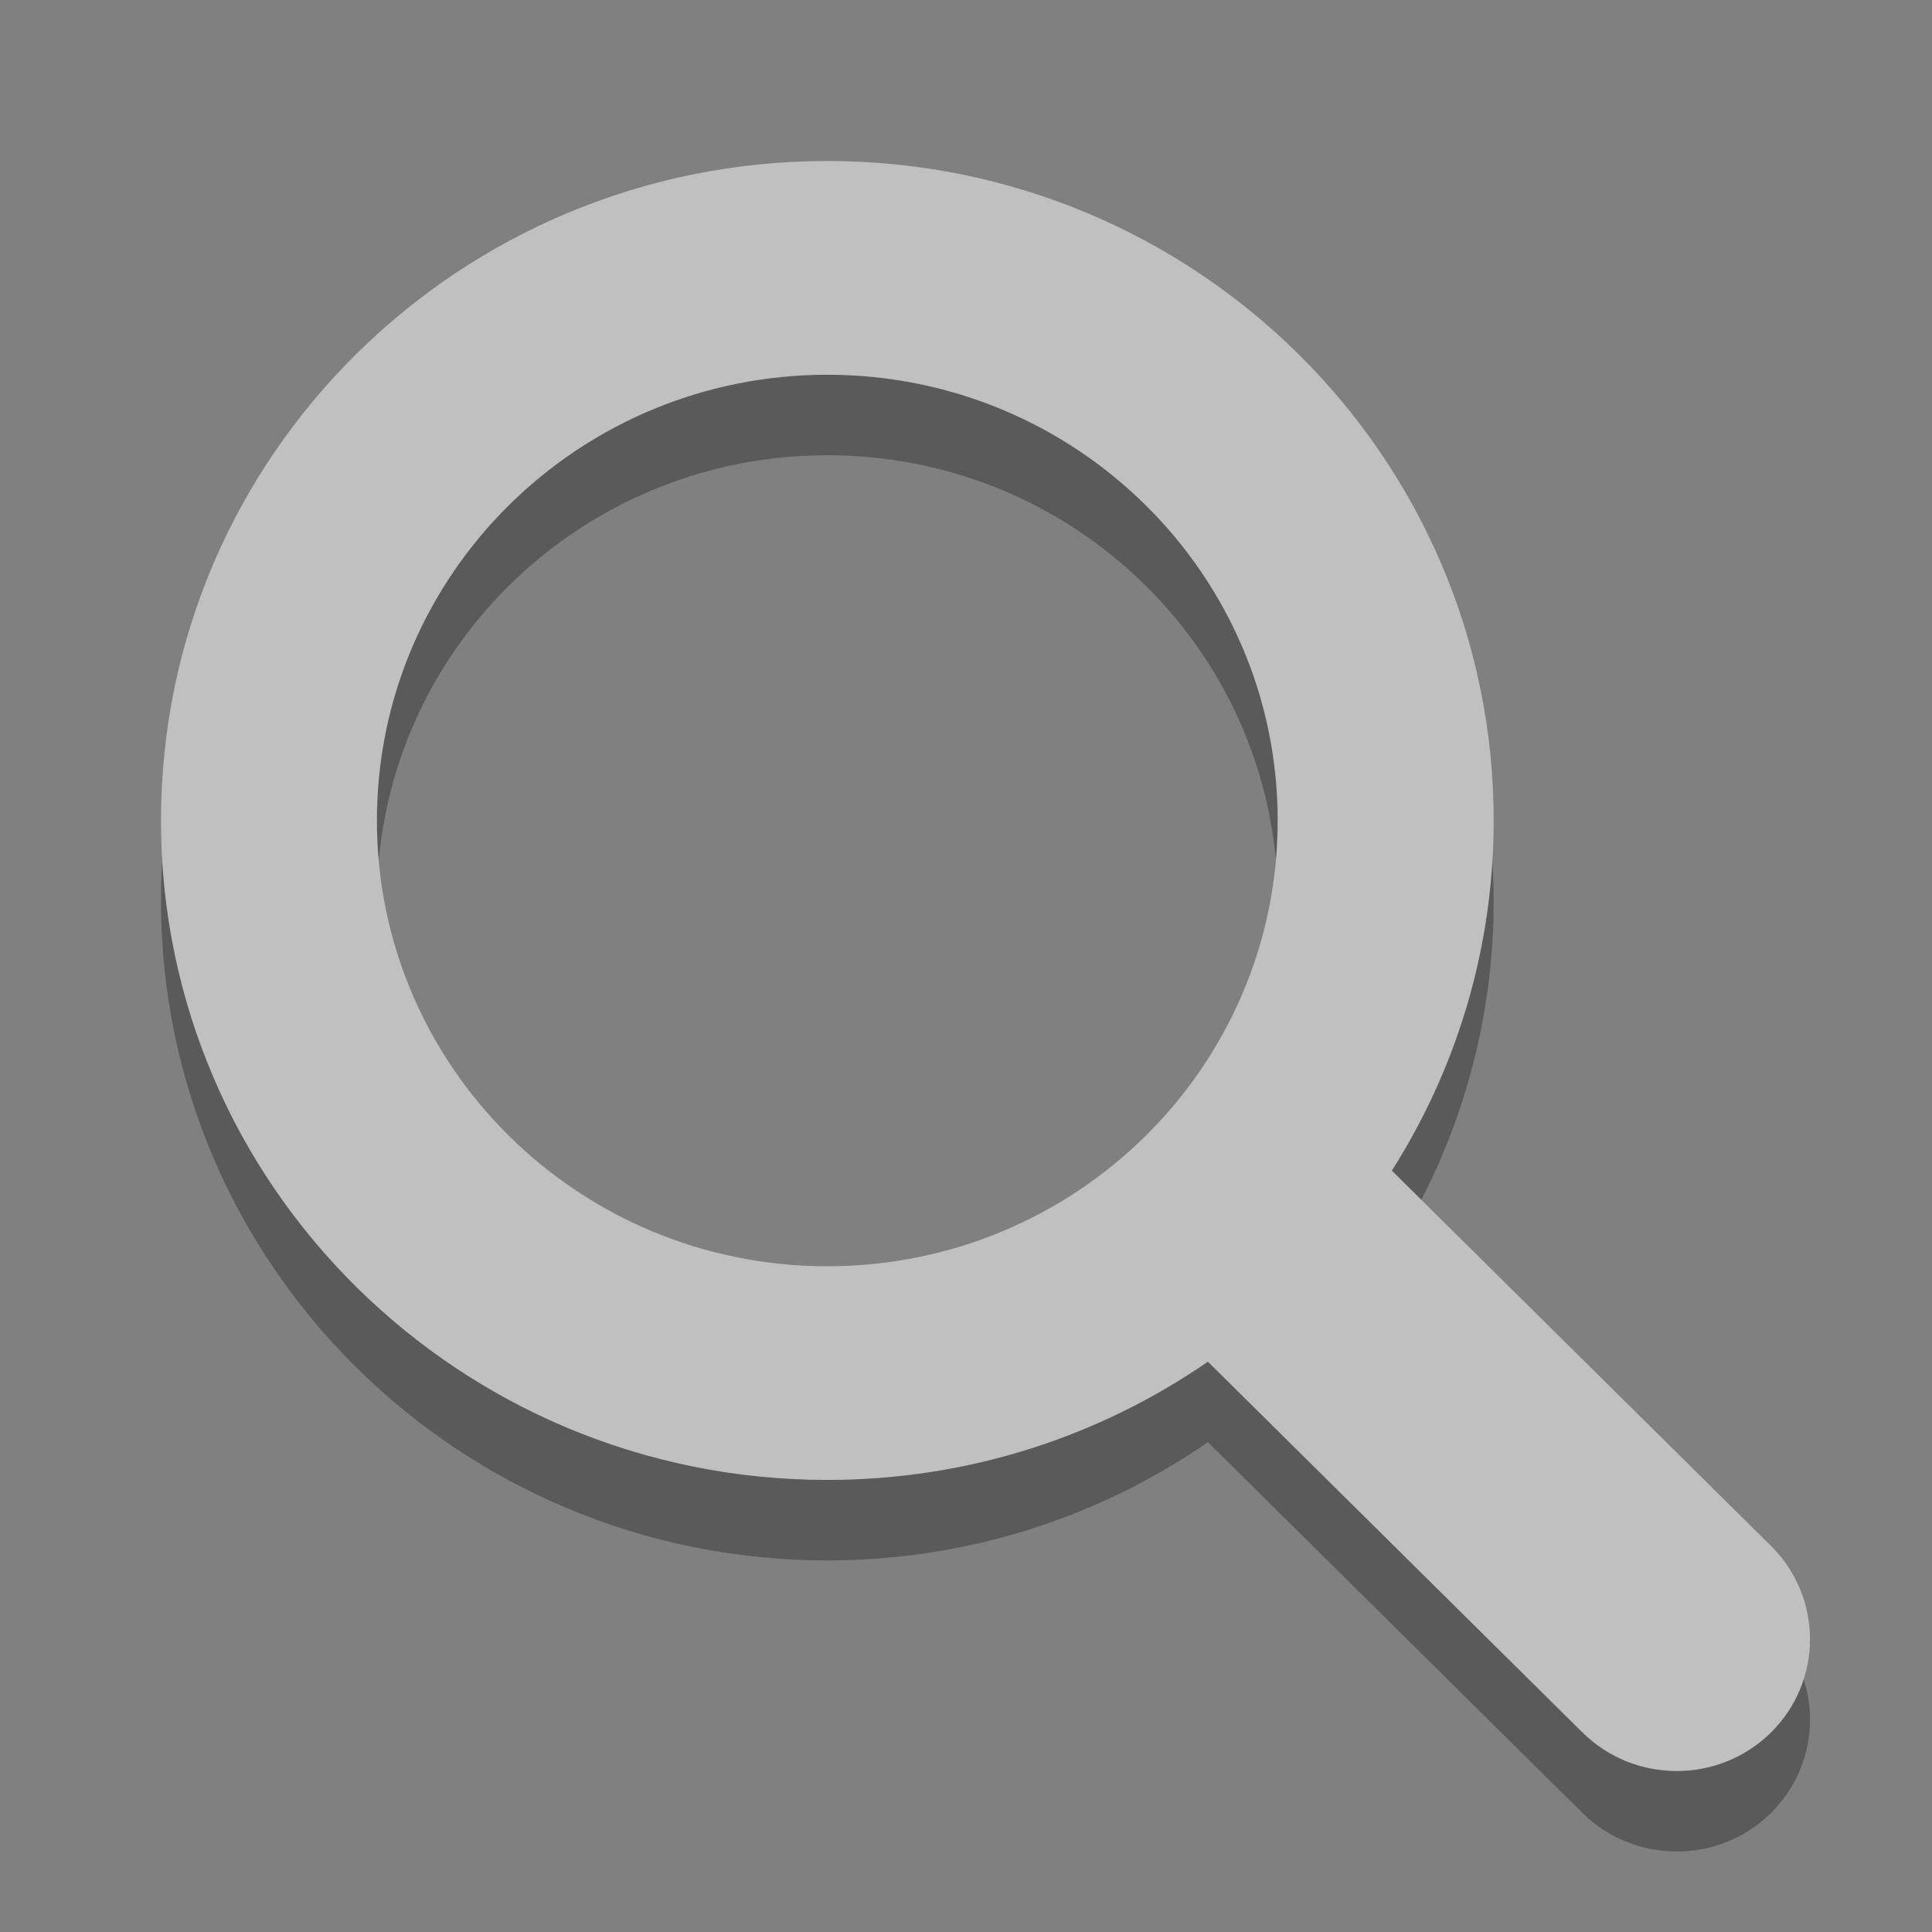 ﻿<?xml version="1.0" encoding="utf-8"?>
<!DOCTYPE svg PUBLIC "-//W3C//DTD SVG 1.1//EN" "http://www.w3.org/Graphics/SVG/1.1/DTD/svg11.dtd">
<svg xmlns="http://www.w3.org/2000/svg" xmlns:xlink="http://www.w3.org/1999/xlink" version="1.1" baseProfile="full" width="24" height="24" viewBox="0 0 24.00 24.00" enable-background="new 0 0 24.00 24.00" xml:space="preserve">
	<rect x="0" y="0" width="24.00" height="24.00" fill="#808080" stroke="none"/>
	<path fill="#000000" fill-opacity="0.3" d="M 22,22.521C 21.676,22.841 21.253,23 20.829,23C 20.405,23 19.982,22.841 19.658,22.521L 15.005,17.915C 13.665,18.84 12.036,19.384 10.277,19.384C 5.706,19.384 2,15.717 2,11.192C 2,11.024 2.005,10.857 2.015,10.692C 2.276,14.984 5.875,18.384 10.277,18.384C 12.036,18.384 13.665,17.84 15.005,16.915L 19.658,21.521C 19.982,21.841 20.405,22 20.829,22C 21.253,22 21.676,21.841 22,21.521C 22.193,21.33 22.328,21.103 22.406,20.863C 22.589,21.428 22.453,22.072 22,22.521 Z M 18.555,11.192C 18.555,12.529 18.23,13.79 17.656,14.905L 17.29,14.542C 18.006,13.414 18.453,12.101 18.539,10.692C 18.549,10.857 18.555,11.024 18.555,11.192 Z M 10.277,5.655C 7.358,5.655 4.96,7.868 4.705,10.692C 4.69,10.528 4.682,10.361 4.682,10.192C 4.682,7.134 7.187,4.655 10.277,4.655C 13.367,4.655 15.872,7.134 15.872,10.192C 15.872,10.361 15.864,10.528 15.85,10.692C 15.594,7.868 13.197,5.655 10.277,5.655 Z "/>
	<path fill="#FFFFFF" fill-opacity="0.5" d="M 22,19.204L 17.29,14.542C 18.09,13.282 18.555,11.791 18.555,10.192C 18.555,5.667 14.848,2 10.277,2C 5.706,2 2,5.667 2,10.192C 2,14.717 5.706,18.384 10.277,18.384C 12.036,18.384 13.665,17.84 15.005,16.915L 19.658,21.521C 19.982,21.841 20.405,22 20.829,22C 21.253,22 21.676,21.841 22,21.521C 22.646,20.881 22.646,19.844 22,19.204 Z M 10.277,15.73C 7.187,15.73 4.682,13.251 4.682,10.192C 4.682,7.134 7.187,4.655 10.277,4.655C 13.367,4.655 15.872,7.134 15.872,10.192C 15.872,13.251 13.367,15.73 10.277,15.73 Z "/>
</svg>
